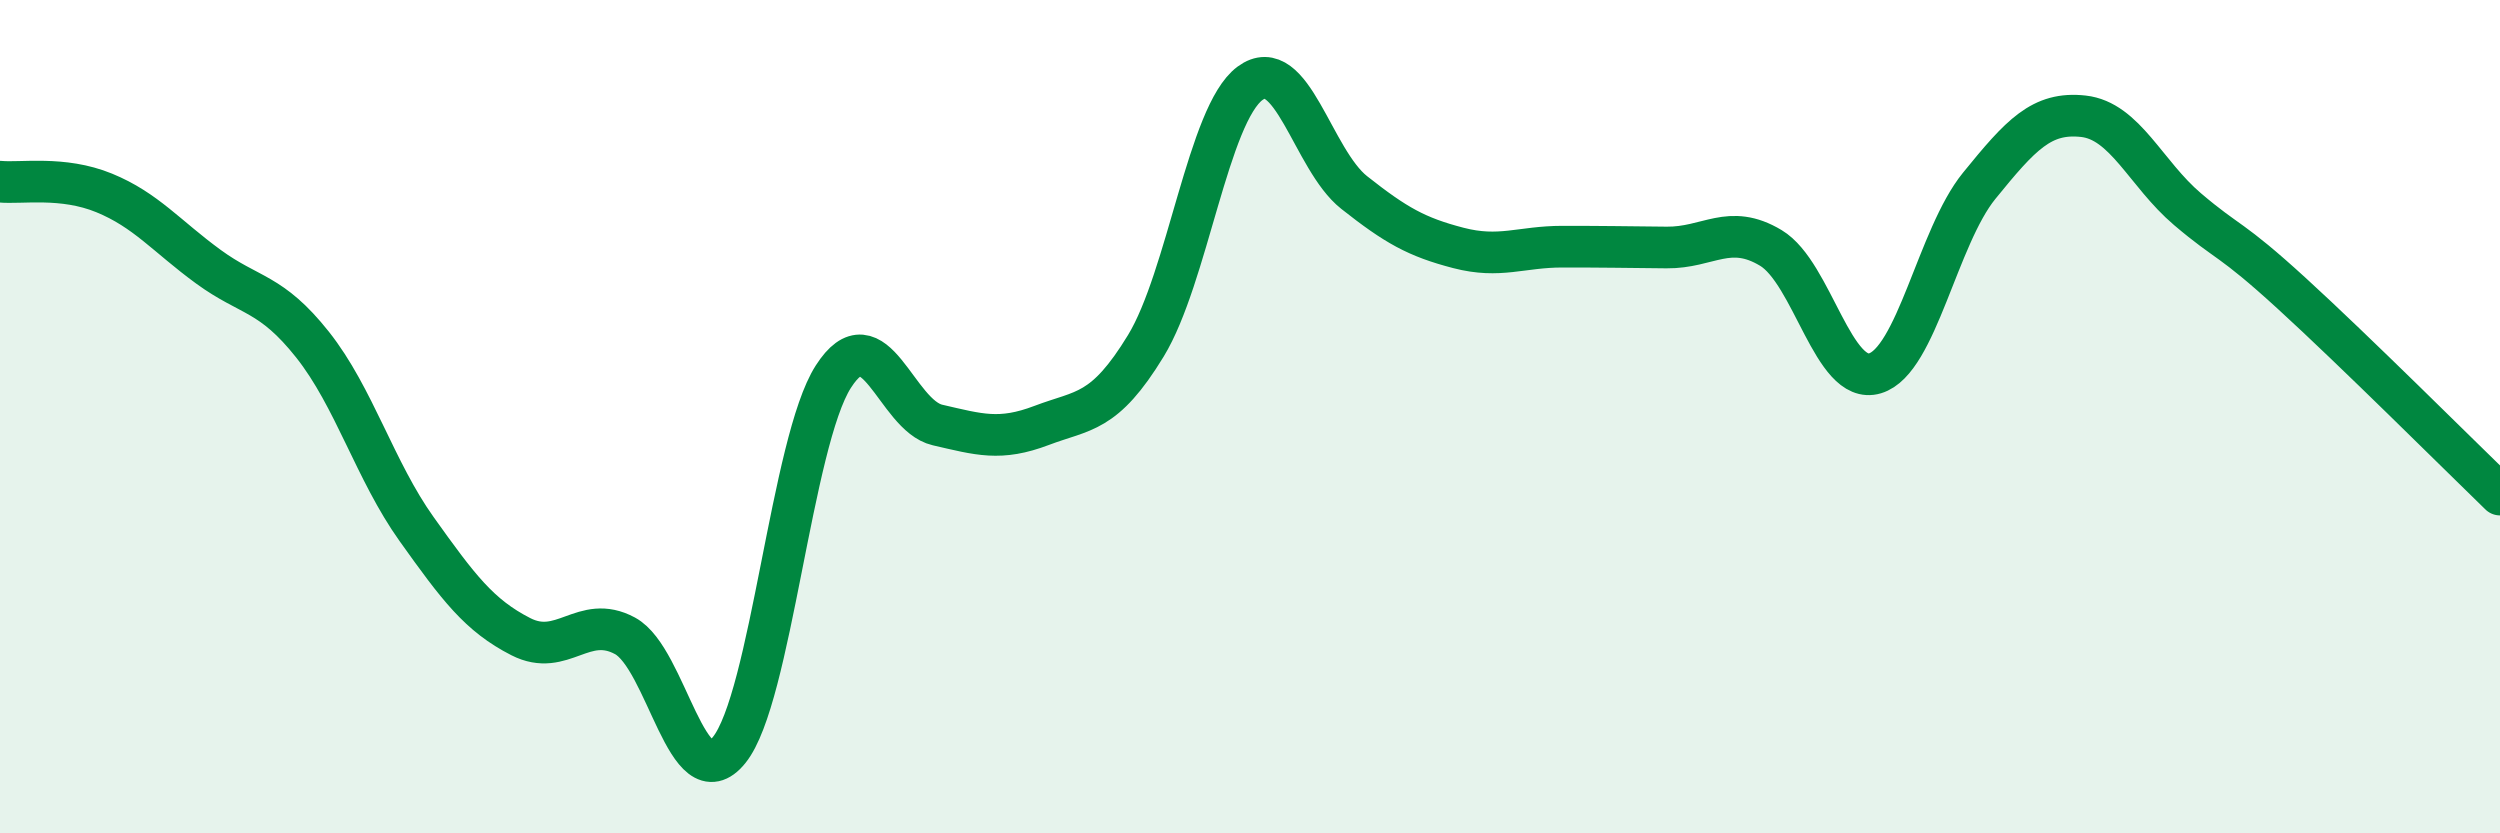 
    <svg width="60" height="20" viewBox="0 0 60 20" xmlns="http://www.w3.org/2000/svg">
      <path
        d="M 0,4.36 C 0.5,4.41 1.5,4.22 2.5,4.63 C 3.5,5.04 4,5.67 5,6.4 C 6,7.13 6.5,7.01 7.5,8.27 C 8.5,9.53 9,11.3 10,12.7 C 11,14.1 11.5,14.77 12.5,15.28 C 13.5,15.79 14,14.72 15,15.26 C 16,15.8 16.5,19.24 17.5,18 C 18.5,16.76 19,10.6 20,9.04 C 21,7.48 21.5,9.97 22.5,10.2 C 23.5,10.43 24,10.59 25,10.21 C 26,9.83 26.5,9.94 27.5,8.3 C 28.5,6.66 29,2.74 30,2 C 31,1.26 31.5,3.83 32.5,4.62 C 33.5,5.41 34,5.69 35,5.95 C 36,6.21 36.5,5.92 37.5,5.92 C 38.5,5.92 39,5.93 40,5.94 C 41,5.95 41.5,5.35 42.5,5.95 C 43.5,6.55 44,9.26 45,8.96 C 46,8.66 46.5,5.69 47.5,4.46 C 48.5,3.23 49,2.68 50,2.79 C 51,2.9 51.5,4.17 52.5,5.02 C 53.5,5.87 53.5,5.67 55,7.04 C 56.5,8.41 59,10.9 60,11.87L60 20L0 20Z"
        fill="#008740"
        opacity="0.1"
        stroke-linecap="round"
        stroke-linejoin="round"
      />
      <path
        d="M 0,4.36 C 0.5,4.41 1.5,4.22 2.5,4.63 C 3.5,5.04 4,5.67 5,6.4 C 6,7.13 6.5,7.01 7.5,8.27 C 8.5,9.53 9,11.3 10,12.7 C 11,14.1 11.5,14.77 12.5,15.28 C 13.5,15.79 14,14.72 15,15.26 C 16,15.8 16.5,19.24 17.5,18 C 18.5,16.76 19,10.6 20,9.04 C 21,7.48 21.5,9.97 22.5,10.2 C 23.5,10.43 24,10.59 25,10.21 C 26,9.83 26.5,9.94 27.5,8.3 C 28.5,6.66 29,2.74 30,2 C 31,1.26 31.5,3.83 32.5,4.62 C 33.5,5.41 34,5.69 35,5.95 C 36,6.21 36.5,5.92 37.5,5.92 C 38.5,5.92 39,5.93 40,5.94 C 41,5.95 41.5,5.35 42.5,5.95 C 43.5,6.55 44,9.26 45,8.96 C 46,8.66 46.5,5.69 47.5,4.46 C 48.5,3.23 49,2.68 50,2.79 C 51,2.9 51.5,4.17 52.5,5.02 C 53.5,5.87 53.5,5.67 55,7.04 C 56.5,8.41 59,10.9 60,11.87"
        stroke="#008740"
        stroke-width="1"
        fill="none"
        stroke-linecap="round"
        stroke-linejoin="round"
      />
    </svg>
  
